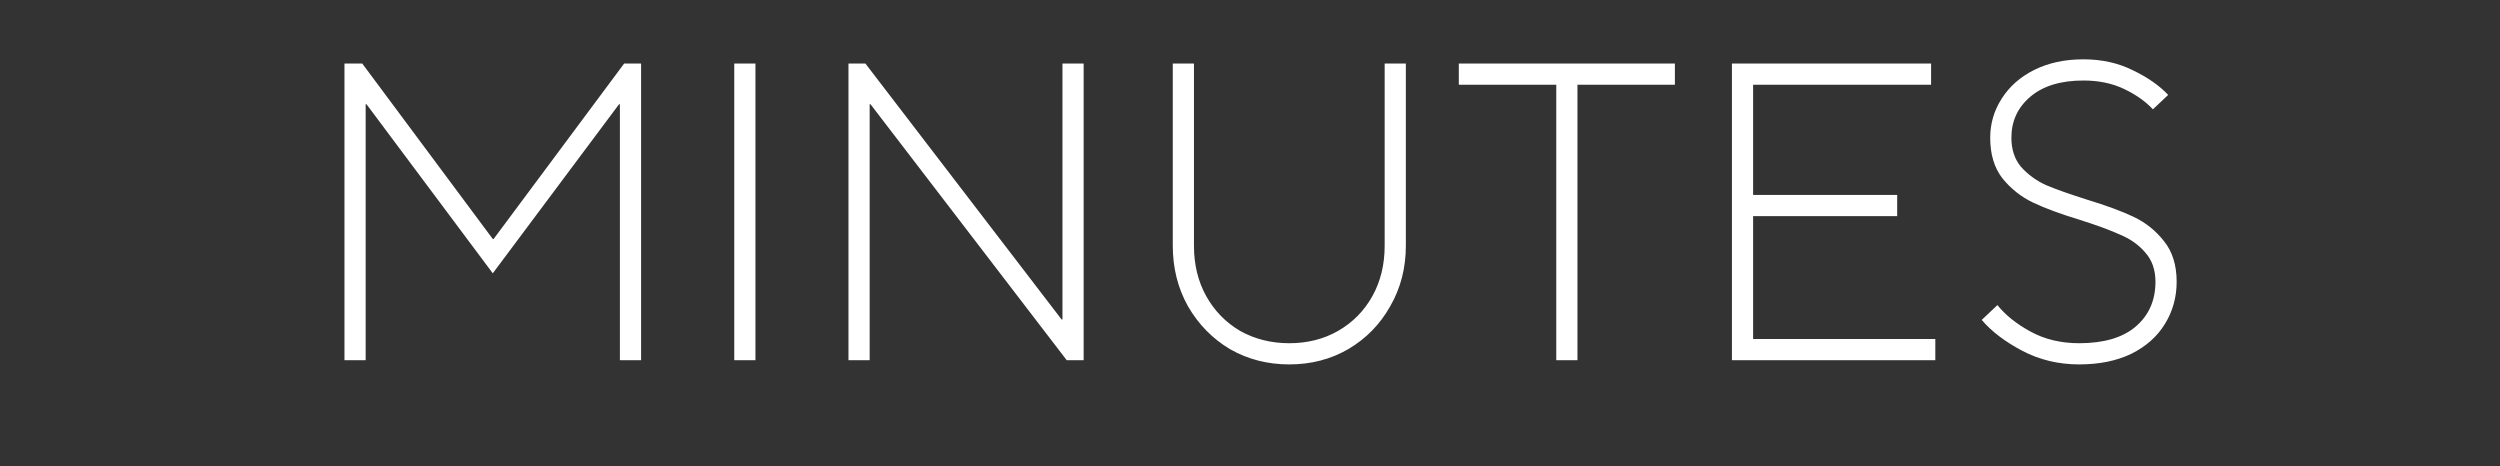 <?xml version="1.0" encoding="UTF-8"?> <svg xmlns="http://www.w3.org/2000/svg" width="118" height="22" viewBox="0 0 118 22" fill="none"><rect x="0" y="0" width="118" height="22" fill="#333333" stroke="none"/><path d="M17.259 17H16.259V3H17.099L23.259 11.28H23.299L29.459 3H30.259V17H29.259V4.92H29.219L23.259 12.9L17.299 4.92H17.259V17ZM35.657 17H34.657V3H35.657V17ZM41.048 17H40.048V3H40.848L50.108 15.08H50.148V3H51.148V17H50.348L41.088 4.92H41.048V17ZM60.855 17.2C59.829 17.2 58.895 16.96 58.056 16.48C57.229 15.987 56.569 15.313 56.075 14.46C55.596 13.607 55.355 12.653 55.355 11.6V3H56.355V11.6C56.355 12.493 56.549 13.287 56.935 13.98C57.322 14.673 57.855 15.22 58.535 15.62C59.229 16.007 60.002 16.2 60.855 16.2C61.709 16.2 62.475 16.007 63.156 15.62C63.849 15.22 64.389 14.673 64.775 13.98C65.162 13.287 65.356 12.493 65.356 11.6V3H66.356V11.6C66.356 12.653 66.109 13.607 65.615 14.46C65.135 15.313 64.475 15.987 63.636 16.48C62.809 16.96 61.882 17.2 60.855 17.2ZM74.456 17H73.456V4H68.856V3H79.055V4H74.456V17ZM91.347 17H81.747V3H91.147V4H82.747V9.2H89.547V10.2H82.747V16H91.347V17ZM98.138 17.2C97.164 17.2 96.271 16.987 95.457 16.56C94.644 16.133 94.004 15.647 93.537 15.1L94.278 14.4C94.664 14.88 95.191 15.3 95.858 15.66C96.524 16.02 97.284 16.2 98.138 16.2C99.297 16.2 100.184 15.94 100.798 15.42C101.424 14.887 101.738 14.18 101.738 13.3C101.738 12.74 101.578 12.28 101.258 11.92C100.951 11.56 100.558 11.28 100.078 11.08C99.611 10.867 98.978 10.633 98.177 10.38C97.257 10.1 96.517 9.827 95.957 9.56C95.397 9.293 94.918 8.913 94.517 8.42C94.131 7.927 93.938 7.287 93.938 6.5C93.938 5.833 94.118 5.22 94.478 4.66C94.838 4.087 95.351 3.633 96.017 3.3C96.684 2.967 97.457 2.8 98.338 2.8C99.204 2.8 99.984 2.973 100.678 3.32C101.371 3.653 101.924 4.04 102.338 4.48L101.618 5.16C101.271 4.787 100.818 4.467 100.258 4.2C99.698 3.933 99.058 3.8 98.338 3.8C97.271 3.8 96.438 4.053 95.838 4.56C95.237 5.067 94.938 5.713 94.938 6.5C94.938 7.06 95.091 7.52 95.397 7.88C95.718 8.24 96.111 8.527 96.578 8.74C97.058 8.94 97.698 9.167 98.498 9.42C99.418 9.7 100.158 9.973 100.718 10.24C101.278 10.507 101.751 10.887 102.138 11.38C102.538 11.873 102.738 12.513 102.738 13.3C102.738 14.033 102.551 14.7 102.178 15.3C101.818 15.887 101.291 16.353 100.598 16.7C99.904 17.033 99.084 17.2 98.138 17.2Z" fill="white"></path></svg> 